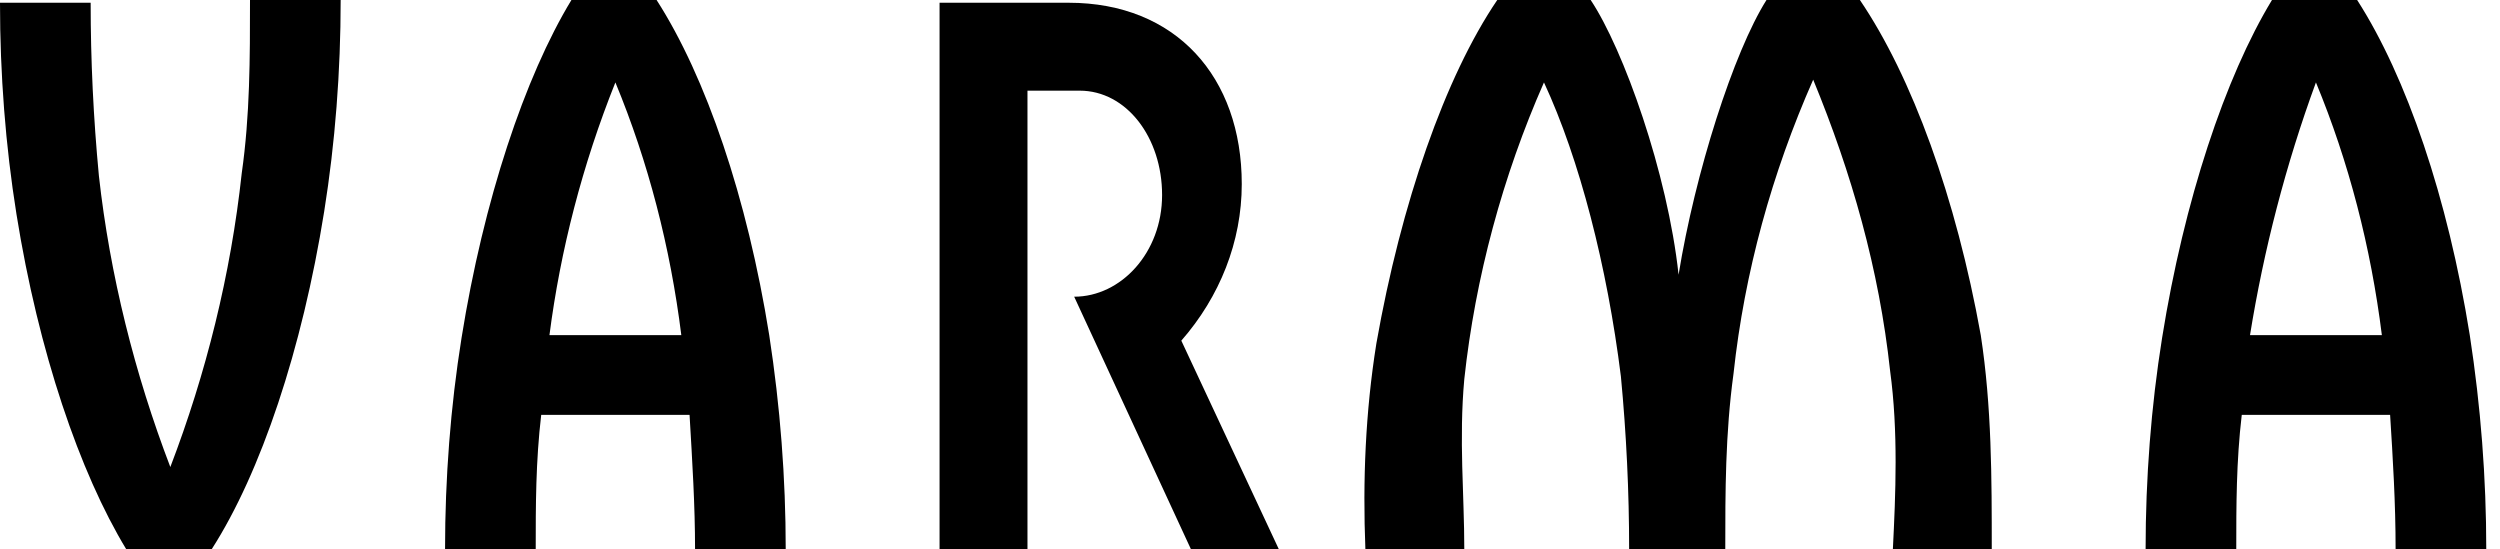 <?xml version="1.0" encoding="UTF-8"?>
<svg id="Layer_1" xmlns="http://www.w3.org/2000/svg" version="1.1" viewBox="0 0 91 20">
  <!-- Generator: Adobe Illustrator 29.1.0, SVG Export Plug-In . SVG Version: 2.1.0 Build 142)  -->
  <defs>
    <style>
      .st0 {
        fill-rule: evenodd;
      }
    </style>
  </defs>
  <path d="M7.7,20c1.8-2.8,3.3-7.3,4.1-12.3.4-2.5.6-5.1.6-7.7h-3.3c0,2.1,0,4.2-.3,6.3-.4,3.7-1.3,7.3-2.6,10.7-1.3-3.4-2.2-7-2.6-10.6-.2-2.1-.3-4.2-.3-6.3H0c0,2.6.2,5.2.6,7.7.8,5,2.3,9.4,4,12.2h3.1Z"/>
  <path d="M59.2,20h3.6c0-2.1,0-4.2.3-6.4.4-3.7,1.4-7.3,2.9-10.7,1.4,3.4,2.4,6.9,2.8,10.6.3,2.2.2,4.5.1,6.5h3.6c0-2.6,0-5.2-.4-7.8-.9-5-2.5-9.4-4.4-12.2h-3.4c-1.2,1.9-2.6,6.3-3.2,10-.4-3.7-2-8.2-3.2-10h-3.4c-1.9,2.8-3.5,7.4-4.4,12.5-.4,2.5-.5,5-.4,7.5h3.6c0-2-.2-4,0-6.2.4-3.7,1.4-7.4,2.9-10.8,1.3,2.8,2.3,6.7,2.8,10.7.2,2.1.3,4.2.3,6.3Z"/>
  <path d="M39.3,3.3c1.7,0,3,1.7,3,3.8s-1.5,3.7-3.2,3.7l4.3,9.3h3.2l-3.6-7.7c1.4-1.6,2.2-3.6,2.2-5.7,0-3.9-2.4-6.6-6.3-6.6h-4.7v20h3.2V3.3h1.9Z"/>
  <path class="st0" d="M19.7,15.1h5.4c.1,1.7.2,3.3.2,4.9h3.3c0-2.6-.2-5.2-.6-7.8-.8-5-2.3-9.4-4.1-12.2h-3.1c-1.7,2.8-3.2,7.3-4,12.3-.4,2.5-.6,5.1-.6,7.7h3.3c0-1.6,0-3.2.2-4.9ZM22.4,12.2h-2.4c.4-3.1,1.2-6.2,2.4-9.2,1.2,2.9,2,6,2.4,9.2h-2.4Z"/>
  <path class="st0" d="M81.6,15.1h5.4c.1,1.6.2,3.2.2,4.9h3.3c0-2.6-.2-5.2-.6-7.8-.8-5-2.3-9.4-4.1-12.2h-3.1c-1.7,2.8-3.2,7.3-4,12.3-.4,2.5-.6,5.1-.6,7.7h3.3c0-1.6,0-3.2.2-4.9ZM84.3,12.2h-2.4c.5-3.1,1.3-6.2,2.4-9.2,1.2,2.9,2,6,2.4,9.2h-2.4Z"/>
</svg>